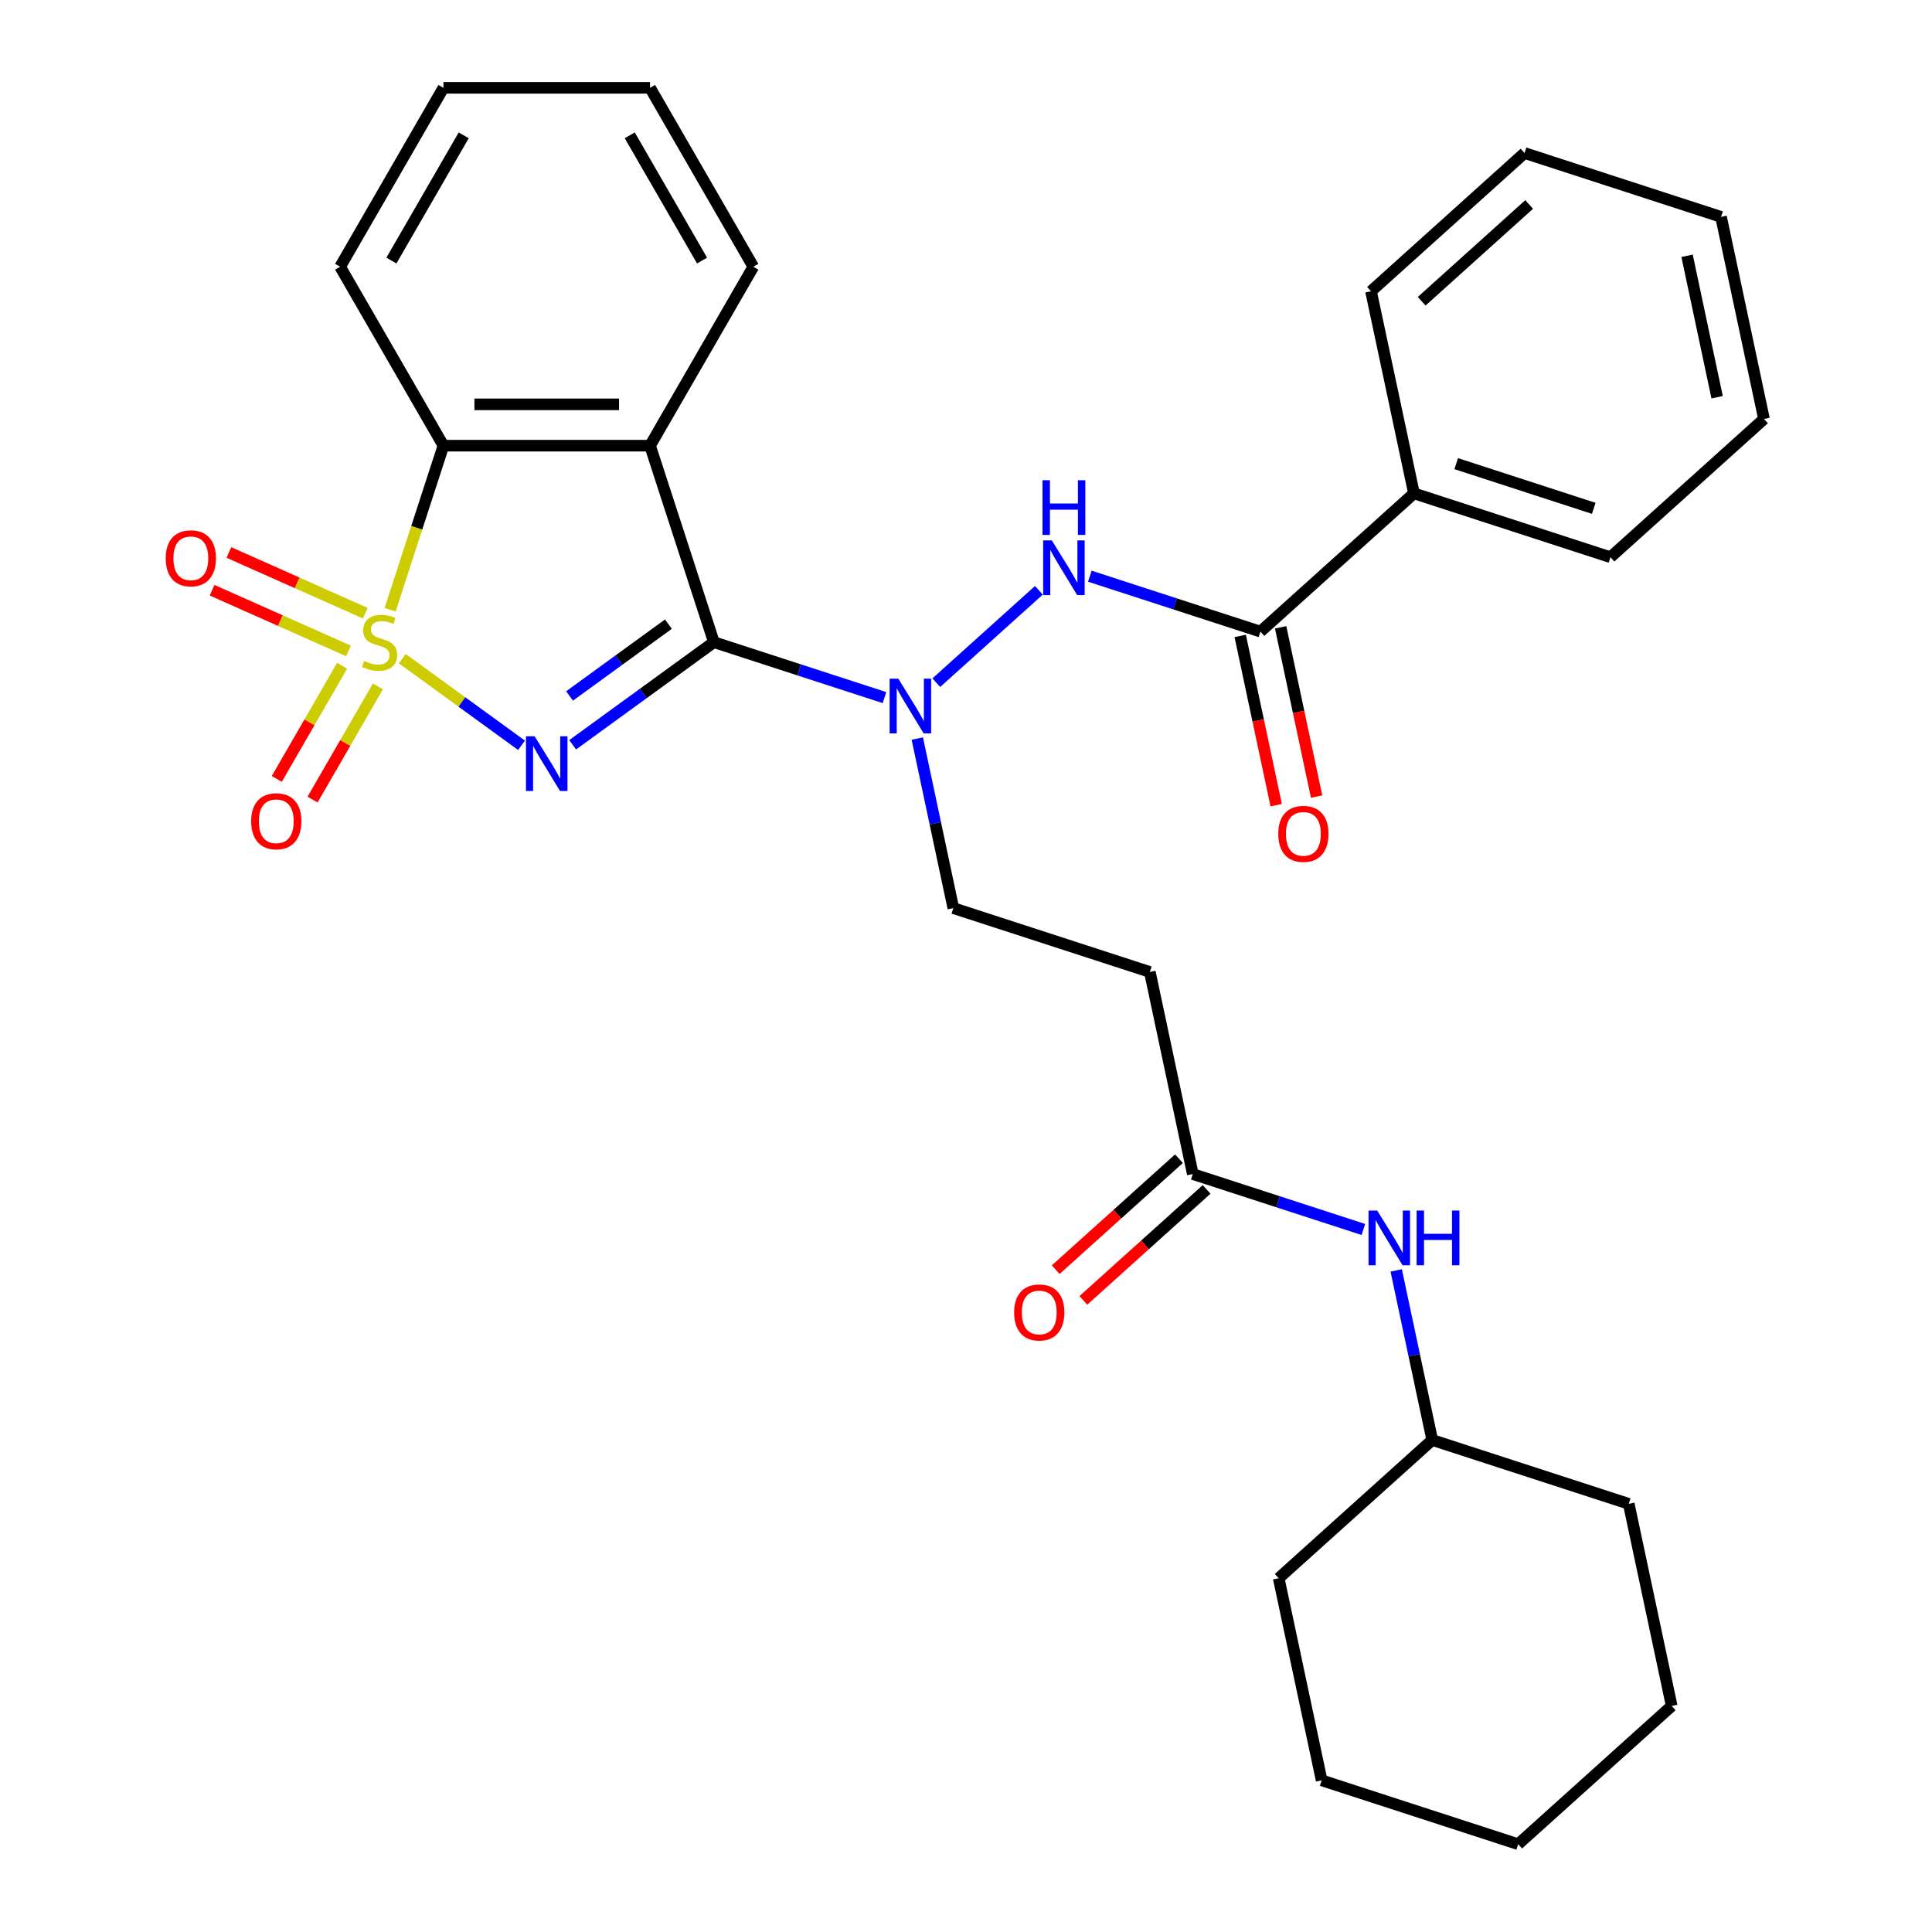 <?xml version='1.0' encoding='iso-8859-1'?>
<svg version='1.1' baseProfile='full'
              xmlns='http://www.w3.org/2000/svg'
                      xmlns:rdkit='http://www.rdkit.org/xml'
                      xmlns:xlink='http://www.w3.org/1999/xlink'
                  xml:space='preserve'
width='1000px' height='1000px' viewBox='0 0 1000 1000'>
<!-- END OF HEADER -->
<rect style='opacity:1.0;fill:#FFFFFF;stroke:none' width='1000' height='1000' x='0' y='0'> </rect>
<path class='bond-0' d='M 208.225,340.927 L 239.082,363.346' style='fill:none;fill-rule:evenodd;stroke:#CCCC00;stroke-width:6px;stroke-linecap:butt;stroke-linejoin:miter;stroke-opacity:1' />
<path class='bond-0' d='M 239.082,363.346 L 269.938,385.764' style='fill:none;fill-rule:evenodd;stroke:#0000FF;stroke-width:6px;stroke-linecap:butt;stroke-linejoin:miter;stroke-opacity:1' />
<path class='bond-3' d='M 201.928,315.594 L 215.723,273.138' style='fill:none;fill-rule:evenodd;stroke:#CCCC00;stroke-width:6px;stroke-linecap:butt;stroke-linejoin:miter;stroke-opacity:1' />
<path class='bond-3' d='M 215.723,273.138 L 229.518,230.681' style='fill:none;fill-rule:evenodd;stroke:#000000;stroke-width:6px;stroke-linecap:butt;stroke-linejoin:miter;stroke-opacity:1' />
<path class='bond-7' d='M 177.076,344.594 L 160.167,373.881' style='fill:none;fill-rule:evenodd;stroke:#CCCC00;stroke-width:6px;stroke-linecap:butt;stroke-linejoin:miter;stroke-opacity:1' />
<path class='bond-7' d='M 160.167,373.881 L 143.259,403.167' style='fill:none;fill-rule:evenodd;stroke:#FF0000;stroke-width:6px;stroke-linecap:butt;stroke-linejoin:miter;stroke-opacity:1' />
<path class='bond-7' d='M 195.598,355.288 L 178.69,384.575' style='fill:none;fill-rule:evenodd;stroke:#CCCC00;stroke-width:6px;stroke-linecap:butt;stroke-linejoin:miter;stroke-opacity:1' />
<path class='bond-7' d='M 178.69,384.575 L 161.781,413.861' style='fill:none;fill-rule:evenodd;stroke:#FF0000;stroke-width:6px;stroke-linecap:butt;stroke-linejoin:miter;stroke-opacity:1' />
<path class='bond-8' d='M 189.068,317.385 L 153.773,301.671' style='fill:none;fill-rule:evenodd;stroke:#CCCC00;stroke-width:6px;stroke-linecap:butt;stroke-linejoin:miter;stroke-opacity:1' />
<path class='bond-8' d='M 153.773,301.671 L 118.478,285.957' style='fill:none;fill-rule:evenodd;stroke:#FF0000;stroke-width:6px;stroke-linecap:butt;stroke-linejoin:miter;stroke-opacity:1' />
<path class='bond-8' d='M 180.368,336.924 L 145.073,321.21' style='fill:none;fill-rule:evenodd;stroke:#CCCC00;stroke-width:6px;stroke-linecap:butt;stroke-linejoin:miter;stroke-opacity:1' />
<path class='bond-8' d='M 145.073,321.21 L 109.779,305.496' style='fill:none;fill-rule:evenodd;stroke:#FF0000;stroke-width:6px;stroke-linecap:butt;stroke-linejoin:miter;stroke-opacity:1' />
<path class='bond-1' d='M 296.402,385.5 L 332.953,358.944' style='fill:none;fill-rule:evenodd;stroke:#0000FF;stroke-width:6px;stroke-linecap:butt;stroke-linejoin:miter;stroke-opacity:1' />
<path class='bond-1' d='M 332.953,358.944 L 369.505,332.388' style='fill:none;fill-rule:evenodd;stroke:#000000;stroke-width:6px;stroke-linecap:butt;stroke-linejoin:miter;stroke-opacity:1' />
<path class='bond-1' d='M 294.796,360.23 L 320.382,341.641' style='fill:none;fill-rule:evenodd;stroke:#0000FF;stroke-width:6px;stroke-linecap:butt;stroke-linejoin:miter;stroke-opacity:1' />
<path class='bond-1' d='M 320.382,341.641 L 345.968,323.051' style='fill:none;fill-rule:evenodd;stroke:#000000;stroke-width:6px;stroke-linecap:butt;stroke-linejoin:miter;stroke-opacity:1' />
<path class='bond-4' d='M 369.505,332.388 L 413.652,346.732' style='fill:none;fill-rule:evenodd;stroke:#000000;stroke-width:6px;stroke-linecap:butt;stroke-linejoin:miter;stroke-opacity:1' />
<path class='bond-4' d='M 413.652,346.732 L 457.798,361.076' style='fill:none;fill-rule:evenodd;stroke:#0000FF;stroke-width:6px;stroke-linecap:butt;stroke-linejoin:miter;stroke-opacity:1' />
<path class='bond-31' d='M 369.505,332.388 L 336.459,230.681' style='fill:none;fill-rule:evenodd;stroke:#000000;stroke-width:6px;stroke-linecap:butt;stroke-linejoin:miter;stroke-opacity:1' />
<path class='bond-2' d='M 336.459,230.681 L 229.518,230.681' style='fill:none;fill-rule:evenodd;stroke:#000000;stroke-width:6px;stroke-linecap:butt;stroke-linejoin:miter;stroke-opacity:1' />
<path class='bond-2' d='M 320.417,209.293 L 245.559,209.293' style='fill:none;fill-rule:evenodd;stroke:#000000;stroke-width:6px;stroke-linecap:butt;stroke-linejoin:miter;stroke-opacity:1' />
<path class='bond-16' d='M 336.459,230.681 L 389.929,138.068' style='fill:none;fill-rule:evenodd;stroke:#000000;stroke-width:6px;stroke-linecap:butt;stroke-linejoin:miter;stroke-opacity:1' />
<path class='bond-18' d='M 229.518,230.681 L 176.048,138.068' style='fill:none;fill-rule:evenodd;stroke:#000000;stroke-width:6px;stroke-linecap:butt;stroke-linejoin:miter;stroke-opacity:1' />
<path class='bond-5' d='M 484.625,353.357 L 537.722,305.548' style='fill:none;fill-rule:evenodd;stroke:#0000FF;stroke-width:6px;stroke-linecap:butt;stroke-linejoin:miter;stroke-opacity:1' />
<path class='bond-11' d='M 474.79,382.268 L 484.118,426.153' style='fill:none;fill-rule:evenodd;stroke:#0000FF;stroke-width:6px;stroke-linecap:butt;stroke-linejoin:miter;stroke-opacity:1' />
<path class='bond-11' d='M 484.118,426.153 L 493.446,470.038' style='fill:none;fill-rule:evenodd;stroke:#000000;stroke-width:6px;stroke-linecap:butt;stroke-linejoin:miter;stroke-opacity:1' />
<path class='bond-6' d='M 564.097,298.235 L 608.244,312.579' style='fill:none;fill-rule:evenodd;stroke:#0000FF;stroke-width:6px;stroke-linecap:butt;stroke-linejoin:miter;stroke-opacity:1' />
<path class='bond-6' d='M 608.244,312.579 L 652.39,326.923' style='fill:none;fill-rule:evenodd;stroke:#000000;stroke-width:6px;stroke-linecap:butt;stroke-linejoin:miter;stroke-opacity:1' />
<path class='bond-13' d='M 641.93,329.147 L 651.241,372.952' style='fill:none;fill-rule:evenodd;stroke:#000000;stroke-width:6px;stroke-linecap:butt;stroke-linejoin:miter;stroke-opacity:1' />
<path class='bond-13' d='M 651.241,372.952 L 660.552,416.757' style='fill:none;fill-rule:evenodd;stroke:#FF0000;stroke-width:6px;stroke-linecap:butt;stroke-linejoin:miter;stroke-opacity:1' />
<path class='bond-13' d='M 662.851,324.7 L 672.162,368.505' style='fill:none;fill-rule:evenodd;stroke:#000000;stroke-width:6px;stroke-linecap:butt;stroke-linejoin:miter;stroke-opacity:1' />
<path class='bond-13' d='M 672.162,368.505 L 681.473,412.31' style='fill:none;fill-rule:evenodd;stroke:#FF0000;stroke-width:6px;stroke-linecap:butt;stroke-linejoin:miter;stroke-opacity:1' />
<path class='bond-14' d='M 652.39,326.923 L 731.863,255.366' style='fill:none;fill-rule:evenodd;stroke:#000000;stroke-width:6px;stroke-linecap:butt;stroke-linejoin:miter;stroke-opacity:1' />
<path class='bond-9' d='M 617.387,607.688 L 595.152,503.084' style='fill:none;fill-rule:evenodd;stroke:#000000;stroke-width:6px;stroke-linecap:butt;stroke-linejoin:miter;stroke-opacity:1' />
<path class='bond-12' d='M 617.387,607.688 L 661.533,622.032' style='fill:none;fill-rule:evenodd;stroke:#000000;stroke-width:6px;stroke-linecap:butt;stroke-linejoin:miter;stroke-opacity:1' />
<path class='bond-12' d='M 661.533,622.032 L 705.68,636.376' style='fill:none;fill-rule:evenodd;stroke:#0000FF;stroke-width:6px;stroke-linecap:butt;stroke-linejoin:miter;stroke-opacity:1' />
<path class='bond-15' d='M 610.231,599.741 L 578.331,628.463' style='fill:none;fill-rule:evenodd;stroke:#000000;stroke-width:6px;stroke-linecap:butt;stroke-linejoin:miter;stroke-opacity:1' />
<path class='bond-15' d='M 578.331,628.463 L 546.432,657.185' style='fill:none;fill-rule:evenodd;stroke:#FF0000;stroke-width:6px;stroke-linecap:butt;stroke-linejoin:miter;stroke-opacity:1' />
<path class='bond-15' d='M 624.542,615.635 L 592.643,644.358' style='fill:none;fill-rule:evenodd;stroke:#000000;stroke-width:6px;stroke-linecap:butt;stroke-linejoin:miter;stroke-opacity:1' />
<path class='bond-15' d='M 592.643,644.358 L 560.743,673.08' style='fill:none;fill-rule:evenodd;stroke:#FF0000;stroke-width:6px;stroke-linecap:butt;stroke-linejoin:miter;stroke-opacity:1' />
<path class='bond-10' d='M 595.152,503.084 L 493.446,470.038' style='fill:none;fill-rule:evenodd;stroke:#000000;stroke-width:6px;stroke-linecap:butt;stroke-linejoin:miter;stroke-opacity:1' />
<path class='bond-17' d='M 722.671,657.568 L 731.999,701.453' style='fill:none;fill-rule:evenodd;stroke:#0000FF;stroke-width:6px;stroke-linecap:butt;stroke-linejoin:miter;stroke-opacity:1' />
<path class='bond-17' d='M 731.999,701.453 L 741.327,745.338' style='fill:none;fill-rule:evenodd;stroke:#000000;stroke-width:6px;stroke-linecap:butt;stroke-linejoin:miter;stroke-opacity:1' />
<path class='bond-19' d='M 731.863,255.366 L 833.569,288.413' style='fill:none;fill-rule:evenodd;stroke:#000000;stroke-width:6px;stroke-linecap:butt;stroke-linejoin:miter;stroke-opacity:1' />
<path class='bond-19' d='M 753.728,239.982 L 824.923,263.114' style='fill:none;fill-rule:evenodd;stroke:#000000;stroke-width:6px;stroke-linecap:butt;stroke-linejoin:miter;stroke-opacity:1' />
<path class='bond-20' d='M 731.863,255.366 L 709.629,150.762' style='fill:none;fill-rule:evenodd;stroke:#000000;stroke-width:6px;stroke-linecap:butt;stroke-linejoin:miter;stroke-opacity:1' />
<path class='bond-32' d='M 389.929,138.068 L 336.459,45.455' style='fill:none;fill-rule:evenodd;stroke:#000000;stroke-width:6px;stroke-linecap:butt;stroke-linejoin:miter;stroke-opacity:1' />
<path class='bond-32' d='M 363.386,134.87 L 325.956,70.041' style='fill:none;fill-rule:evenodd;stroke:#000000;stroke-width:6px;stroke-linecap:butt;stroke-linejoin:miter;stroke-opacity:1' />
<path class='bond-21' d='M 741.327,745.338 L 661.855,816.895' style='fill:none;fill-rule:evenodd;stroke:#000000;stroke-width:6px;stroke-linecap:butt;stroke-linejoin:miter;stroke-opacity:1' />
<path class='bond-22' d='M 741.327,745.338 L 843.034,778.385' style='fill:none;fill-rule:evenodd;stroke:#000000;stroke-width:6px;stroke-linecap:butt;stroke-linejoin:miter;stroke-opacity:1' />
<path class='bond-24' d='M 176.048,138.068 L 229.518,45.455' style='fill:none;fill-rule:evenodd;stroke:#000000;stroke-width:6px;stroke-linecap:butt;stroke-linejoin:miter;stroke-opacity:1' />
<path class='bond-24' d='M 202.591,134.87 L 240.02,70.041' style='fill:none;fill-rule:evenodd;stroke:#000000;stroke-width:6px;stroke-linecap:butt;stroke-linejoin:miter;stroke-opacity:1' />
<path class='bond-26' d='M 833.569,288.413 L 913.042,216.855' style='fill:none;fill-rule:evenodd;stroke:#000000;stroke-width:6px;stroke-linecap:butt;stroke-linejoin:miter;stroke-opacity:1' />
<path class='bond-25' d='M 709.629,150.762 L 789.101,79.205' style='fill:none;fill-rule:evenodd;stroke:#000000;stroke-width:6px;stroke-linecap:butt;stroke-linejoin:miter;stroke-opacity:1' />
<path class='bond-25' d='M 735.861,155.923 L 791.492,105.833' style='fill:none;fill-rule:evenodd;stroke:#000000;stroke-width:6px;stroke-linecap:butt;stroke-linejoin:miter;stroke-opacity:1' />
<path class='bond-27' d='M 661.855,816.895 L 684.089,921.499' style='fill:none;fill-rule:evenodd;stroke:#000000;stroke-width:6px;stroke-linecap:butt;stroke-linejoin:miter;stroke-opacity:1' />
<path class='bond-28' d='M 843.034,778.385 L 865.268,882.988' style='fill:none;fill-rule:evenodd;stroke:#000000;stroke-width:6px;stroke-linecap:butt;stroke-linejoin:miter;stroke-opacity:1' />
<path class='bond-23' d='M 336.459,45.455 L 229.518,45.455' style='fill:none;fill-rule:evenodd;stroke:#000000;stroke-width:6px;stroke-linecap:butt;stroke-linejoin:miter;stroke-opacity:1' />
<path class='bond-30' d='M 789.101,79.205 L 890.808,112.252' style='fill:none;fill-rule:evenodd;stroke:#000000;stroke-width:6px;stroke-linecap:butt;stroke-linejoin:miter;stroke-opacity:1' />
<path class='bond-33' d='M 913.042,216.855 L 890.808,112.252' style='fill:none;fill-rule:evenodd;stroke:#000000;stroke-width:6px;stroke-linecap:butt;stroke-linejoin:miter;stroke-opacity:1' />
<path class='bond-33' d='M 888.786,205.612 L 873.222,132.389' style='fill:none;fill-rule:evenodd;stroke:#000000;stroke-width:6px;stroke-linecap:butt;stroke-linejoin:miter;stroke-opacity:1' />
<path class='bond-34' d='M 684.089,921.499 L 785.796,954.545' style='fill:none;fill-rule:evenodd;stroke:#000000;stroke-width:6px;stroke-linecap:butt;stroke-linejoin:miter;stroke-opacity:1' />
<path class='bond-29' d='M 865.268,882.988 L 785.796,954.545' style='fill:none;fill-rule:evenodd;stroke:#000000;stroke-width:6px;stroke-linecap:butt;stroke-linejoin:miter;stroke-opacity:1' />
<path  class='atom-0' d='M 188.472 342.108
Q 188.792 342.228, 190.112 342.788
Q 191.432 343.348, 192.872 343.708
Q 194.352 344.028, 195.792 344.028
Q 198.472 344.028, 200.032 342.748
Q 201.592 341.428, 201.592 339.148
Q 201.592 337.588, 200.792 336.628
Q 200.032 335.668, 198.832 335.148
Q 197.632 334.628, 195.632 334.028
Q 193.112 333.268, 191.592 332.548
Q 190.112 331.828, 189.032 330.308
Q 187.992 328.788, 187.992 326.228
Q 187.992 322.668, 190.392 320.468
Q 192.832 318.268, 197.632 318.268
Q 200.912 318.268, 204.632 319.828
L 203.712 322.908
Q 200.312 321.508, 197.752 321.508
Q 194.992 321.508, 193.472 322.668
Q 191.952 323.788, 191.992 325.748
Q 191.992 327.268, 192.752 328.188
Q 193.552 329.108, 194.672 329.628
Q 195.832 330.148, 197.752 330.748
Q 200.312 331.548, 201.832 332.348
Q 203.352 333.148, 204.432 334.788
Q 205.552 336.388, 205.552 339.148
Q 205.552 343.068, 202.912 345.188
Q 200.312 347.268, 195.952 347.268
Q 193.432 347.268, 191.512 346.708
Q 189.632 346.188, 187.392 345.268
L 188.472 342.108
' fill='#CCCC00'/>
<path  class='atom-1' d='M 276.728 381.086
L 286.008 396.086
Q 286.928 397.566, 288.408 400.246
Q 289.888 402.926, 289.968 403.086
L 289.968 381.086
L 293.728 381.086
L 293.728 409.406
L 289.848 409.406
L 279.888 393.006
Q 278.728 391.086, 277.488 388.886
Q 276.288 386.686, 275.928 386.006
L 275.928 409.406
L 272.248 409.406
L 272.248 381.086
L 276.728 381.086
' fill='#0000FF'/>
<path  class='atom-5' d='M 464.952 351.274
L 474.232 366.274
Q 475.152 367.754, 476.632 370.434
Q 478.112 373.114, 478.192 373.274
L 478.192 351.274
L 481.952 351.274
L 481.952 379.594
L 478.072 379.594
L 468.112 363.194
Q 466.952 361.274, 465.712 359.074
Q 464.512 356.874, 464.152 356.194
L 464.152 379.594
L 460.472 379.594
L 460.472 351.274
L 464.952 351.274
' fill='#0000FF'/>
<path  class='atom-6' d='M 544.424 279.717
L 553.704 294.717
Q 554.624 296.197, 556.104 298.877
Q 557.584 301.557, 557.664 301.717
L 557.664 279.717
L 561.424 279.717
L 561.424 308.037
L 557.544 308.037
L 547.584 291.637
Q 546.424 289.717, 545.184 287.517
Q 543.984 285.317, 543.624 284.637
L 543.624 308.037
L 539.944 308.037
L 539.944 279.717
L 544.424 279.717
' fill='#0000FF'/>
<path  class='atom-6' d='M 539.604 248.565
L 543.444 248.565
L 543.444 260.605
L 557.924 260.605
L 557.924 248.565
L 561.764 248.565
L 561.764 276.885
L 557.924 276.885
L 557.924 263.805
L 543.444 263.805
L 543.444 276.885
L 539.604 276.885
L 539.604 248.565
' fill='#0000FF'/>
<path  class='atom-8' d='M 130.001 425.081
Q 130.001 418.281, 133.361 414.481
Q 136.721 410.681, 143.001 410.681
Q 149.281 410.681, 152.641 414.481
Q 156.001 418.281, 156.001 425.081
Q 156.001 431.961, 152.601 435.881
Q 149.201 439.761, 143.001 439.761
Q 136.761 439.761, 133.361 435.881
Q 130.001 432.001, 130.001 425.081
M 143.001 436.561
Q 147.321 436.561, 149.641 433.681
Q 152.001 430.761, 152.001 425.081
Q 152.001 419.521, 149.641 416.721
Q 147.321 413.881, 143.001 413.881
Q 138.681 413.881, 136.321 416.681
Q 134.001 419.481, 134.001 425.081
Q 134.001 430.801, 136.321 433.681
Q 138.681 436.561, 143.001 436.561
' fill='#FF0000'/>
<path  class='atom-9' d='M 85.776 288.971
Q 85.776 282.171, 89.136 278.371
Q 92.496 274.571, 98.776 274.571
Q 105.056 274.571, 108.416 278.371
Q 111.776 282.171, 111.776 288.971
Q 111.776 295.851, 108.376 299.771
Q 104.976 303.651, 98.776 303.651
Q 92.536 303.651, 89.136 299.771
Q 85.776 295.891, 85.776 288.971
M 98.776 300.451
Q 103.096 300.451, 105.416 297.571
Q 107.776 294.651, 107.776 288.971
Q 107.776 283.411, 105.416 280.611
Q 103.096 277.771, 98.776 277.771
Q 94.456 277.771, 92.096 280.571
Q 89.776 283.371, 89.776 288.971
Q 89.776 294.691, 92.096 297.571
Q 94.456 300.451, 98.776 300.451
' fill='#FF0000'/>
<path  class='atom-13' d='M 712.833 626.574
L 722.113 641.574
Q 723.033 643.054, 724.513 645.734
Q 725.993 648.414, 726.073 648.574
L 726.073 626.574
L 729.833 626.574
L 729.833 654.894
L 725.953 654.894
L 715.993 638.494
Q 714.833 636.574, 713.593 634.374
Q 712.393 632.174, 712.033 631.494
L 712.033 654.894
L 708.353 654.894
L 708.353 626.574
L 712.833 626.574
' fill='#0000FF'/>
<path  class='atom-13' d='M 733.233 626.574
L 737.073 626.574
L 737.073 638.614
L 751.553 638.614
L 751.553 626.574
L 755.393 626.574
L 755.393 654.894
L 751.553 654.894
L 751.553 641.814
L 737.073 641.814
L 737.073 654.894
L 733.233 654.894
L 733.233 626.574
' fill='#0000FF'/>
<path  class='atom-14' d='M 661.625 431.607
Q 661.625 424.807, 664.985 421.007
Q 668.345 417.207, 674.625 417.207
Q 680.905 417.207, 684.265 421.007
Q 687.625 424.807, 687.625 431.607
Q 687.625 438.487, 684.225 442.407
Q 680.825 446.287, 674.625 446.287
Q 668.385 446.287, 664.985 442.407
Q 661.625 438.527, 661.625 431.607
M 674.625 443.087
Q 678.945 443.087, 681.265 440.207
Q 683.625 437.287, 683.625 431.607
Q 683.625 426.047, 681.265 423.247
Q 678.945 420.407, 674.625 420.407
Q 670.305 420.407, 667.945 423.207
Q 665.625 426.007, 665.625 431.607
Q 665.625 437.327, 667.945 440.207
Q 670.305 443.087, 674.625 443.087
' fill='#FF0000'/>
<path  class='atom-16' d='M 524.914 679.325
Q 524.914 672.525, 528.274 668.725
Q 531.634 664.925, 537.914 664.925
Q 544.194 664.925, 547.554 668.725
Q 550.914 672.525, 550.914 679.325
Q 550.914 686.205, 547.514 690.125
Q 544.114 694.005, 537.914 694.005
Q 531.674 694.005, 528.274 690.125
Q 524.914 686.245, 524.914 679.325
M 537.914 690.805
Q 542.234 690.805, 544.554 687.925
Q 546.914 685.005, 546.914 679.325
Q 546.914 673.765, 544.554 670.965
Q 542.234 668.125, 537.914 668.125
Q 533.594 668.125, 531.234 670.925
Q 528.914 673.725, 528.914 679.325
Q 528.914 685.045, 531.234 687.925
Q 533.594 690.805, 537.914 690.805
' fill='#FF0000'/>
</svg>
